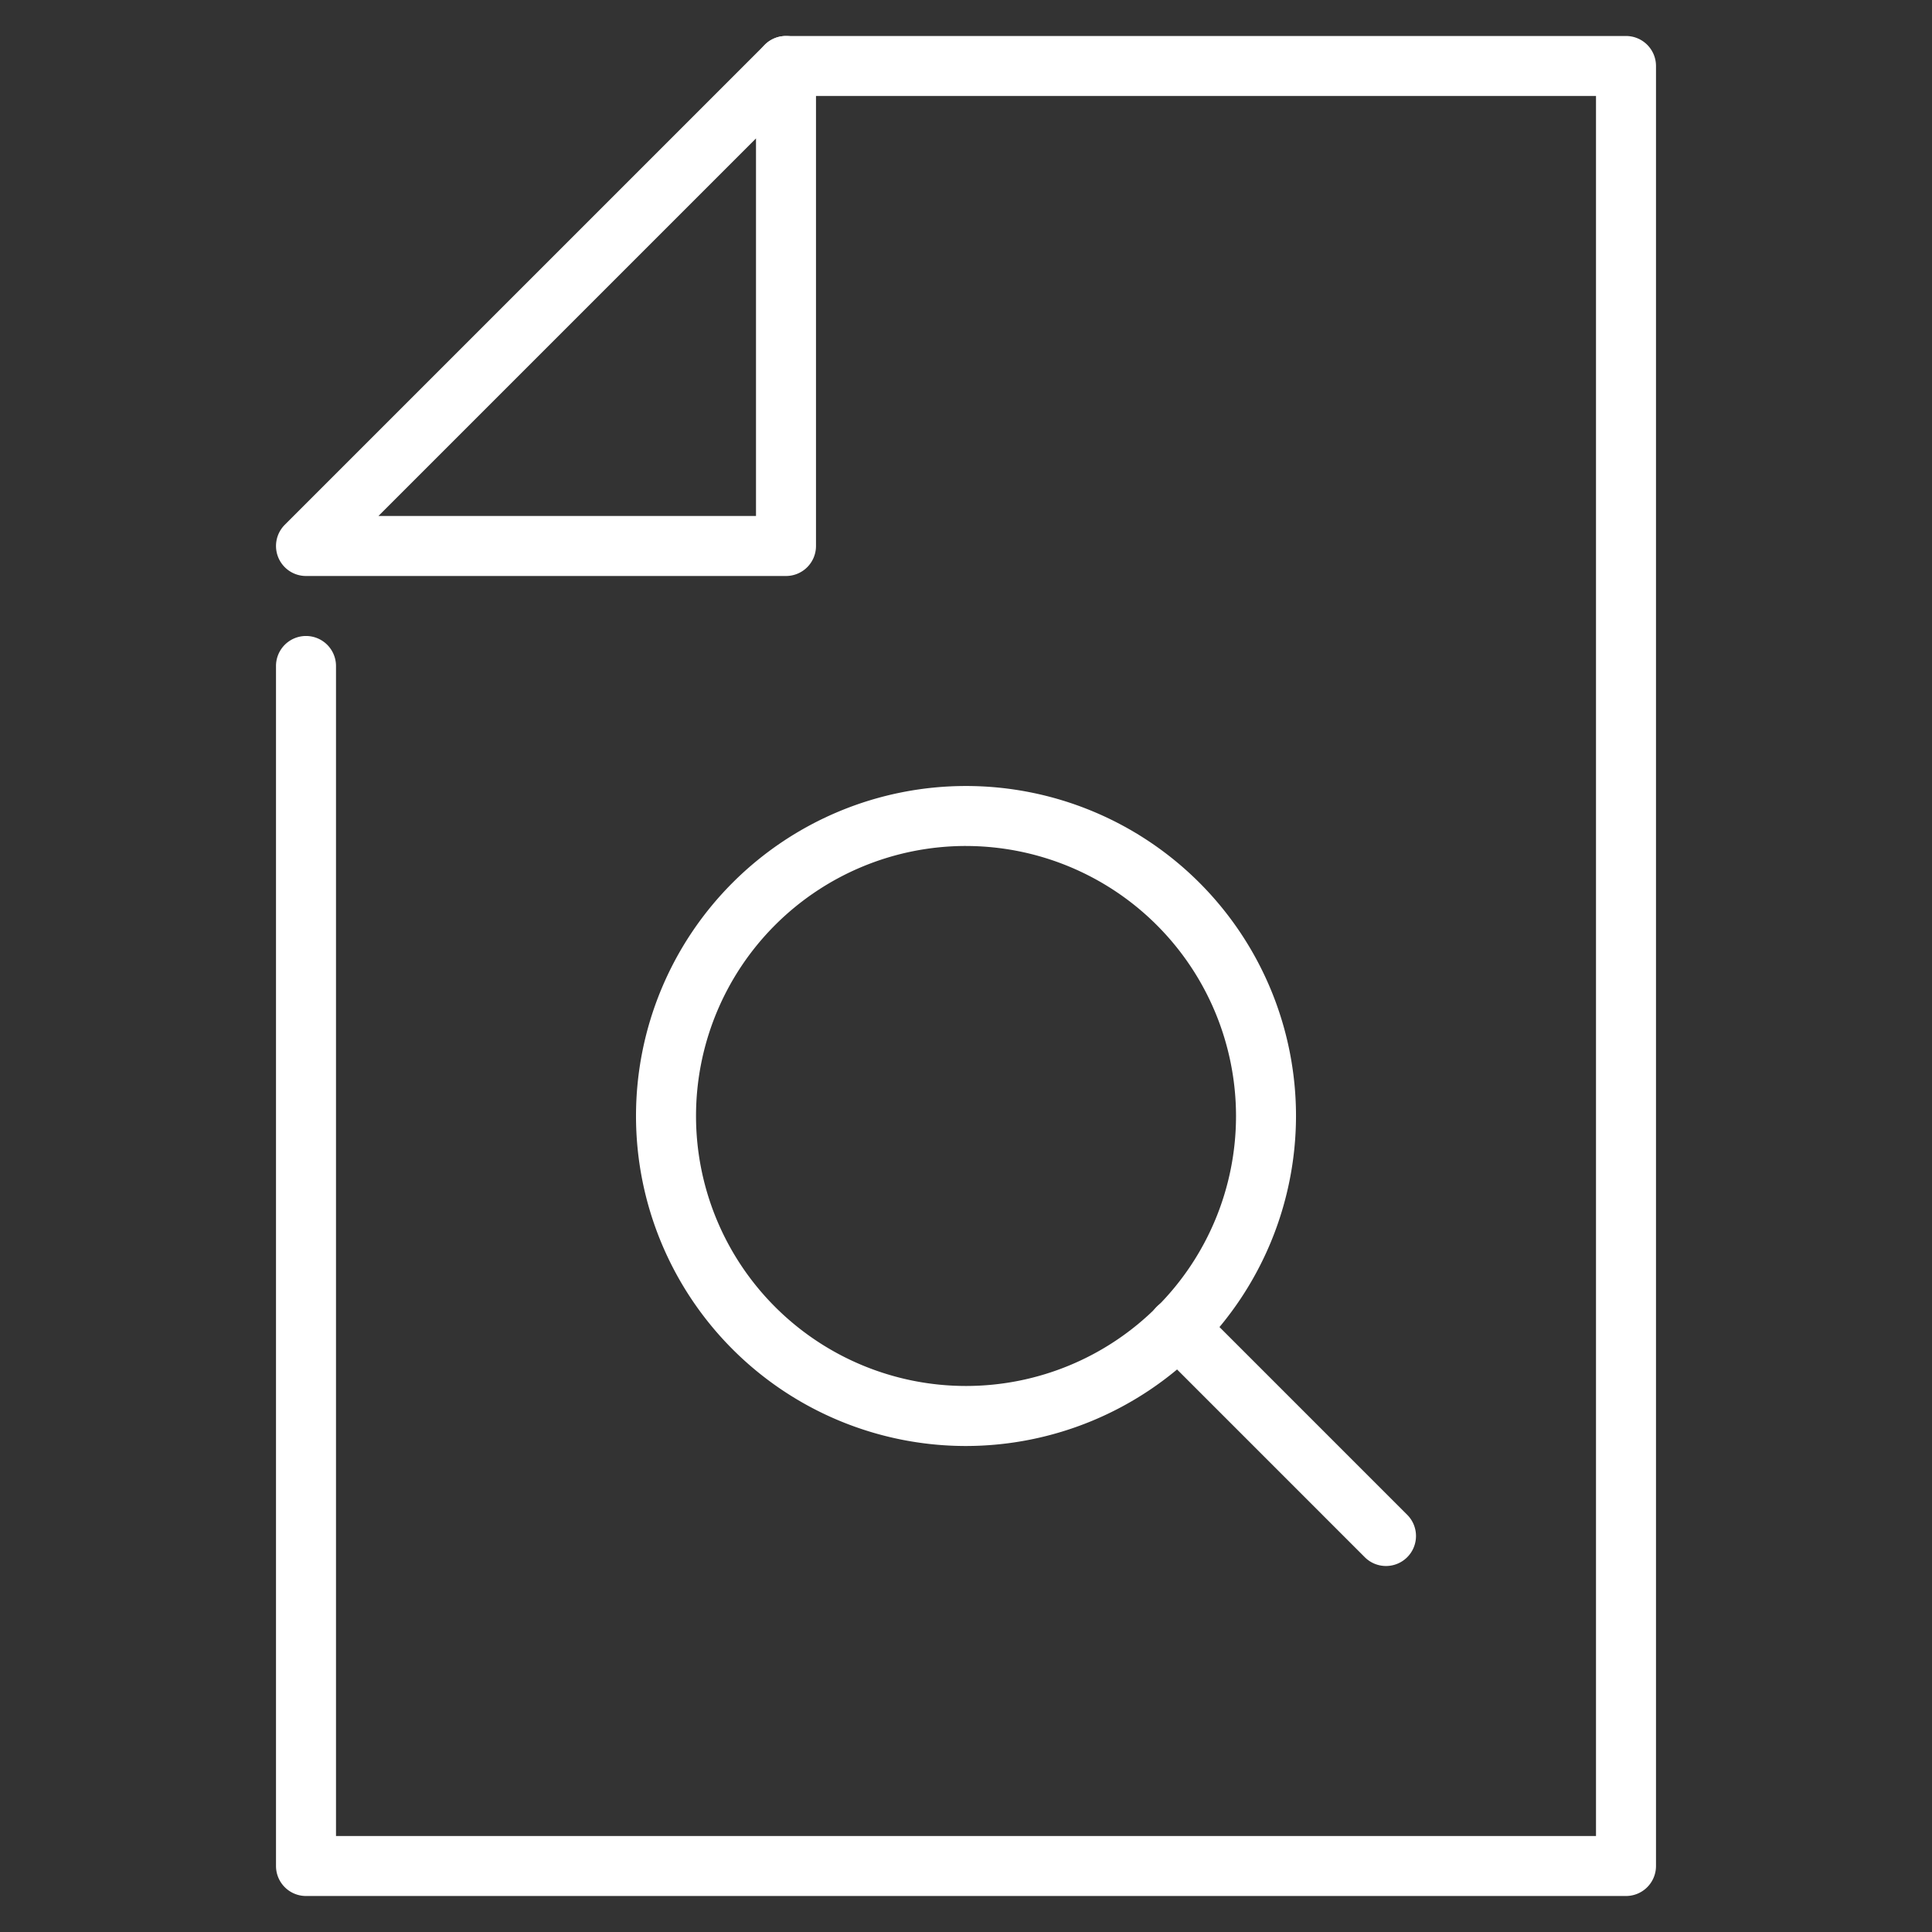 <svg xmlns="http://www.w3.org/2000/svg" width="350" height="350" viewBox="0 0 350 350"><rect x="0" y="0" width="350" height="350" fill="#333333" stroke="none"/><g id=":_img-Securus-Policy-Procedures" data-name=": img-Securus-Policy-Procedures" transform="translate(-1989.813 -505.479)"><g id=":_img-Policy-_-Procedures-inner" data-name=": img-Policy-&amp;-Procedures-inner" transform="translate(2024 498.904)"><g id=":_ic-Policy-_-Procedures" data-name=": ic-Policy-&amp;-Procedures" transform="translate(15.813 13.096)"><path id="Path_1842" data-name="Path 1842" d="M244.565,336.958H5.435A5.435,5.435,0,0,1,0,331.523V114.131a5.435,5.435,0,1,1,10.87,0V326.088H239.13V10.871H92.391a5.435,5.435,0,1,1,0-10.87H244.565A5.435,5.435,0,0,1,250,5.436V331.523a5.435,5.435,0,0,1-5.435,5.435" transform="translate(0 -0.001)" fill="#fff"></path><path id="Path_1843" data-name="Path 1843" d="M92.391,97.827H5.435a5.435,5.435,0,0,1-3.842-9.278L88.549,1.593a5.434,5.434,0,0,1,9.277,3.843V92.392a5.435,5.435,0,0,1-5.435,5.435M18.556,86.957h68.4v-68.4Z" transform="translate(0 -0.001)" fill="#fff"></path><path id="Path_1844" data-name="Path 1844" d="M155.783,319.566a59.782,59.782,0,1,1,59.783-59.783,59.851,59.851,0,0,1-59.783,59.783m0-108.7A48.913,48.913,0,1,0,204.7,259.783a48.969,48.969,0,0,0-48.913-48.913" transform="translate(-30.783 -64.131)" fill="#fff"></path><path id="Path_1845" data-name="Path 1845" d="M275.658,385.093a5.417,5.417,0,0,1-3.843-1.592l-37.664-37.663a5.435,5.435,0,1,1,7.686-7.686L279.5,375.816a5.435,5.435,0,0,1-3.843,9.278" transform="translate(-74.571 -107.919)" fill="#fff"></path></g></g><rect id=":_img-Policy-_-Procedures-area" data-name=": img-Policy-&amp;-Procedures-area" width="350" height="350" transform="translate(1989.813 505.479)" fill="none"></rect></g></svg>